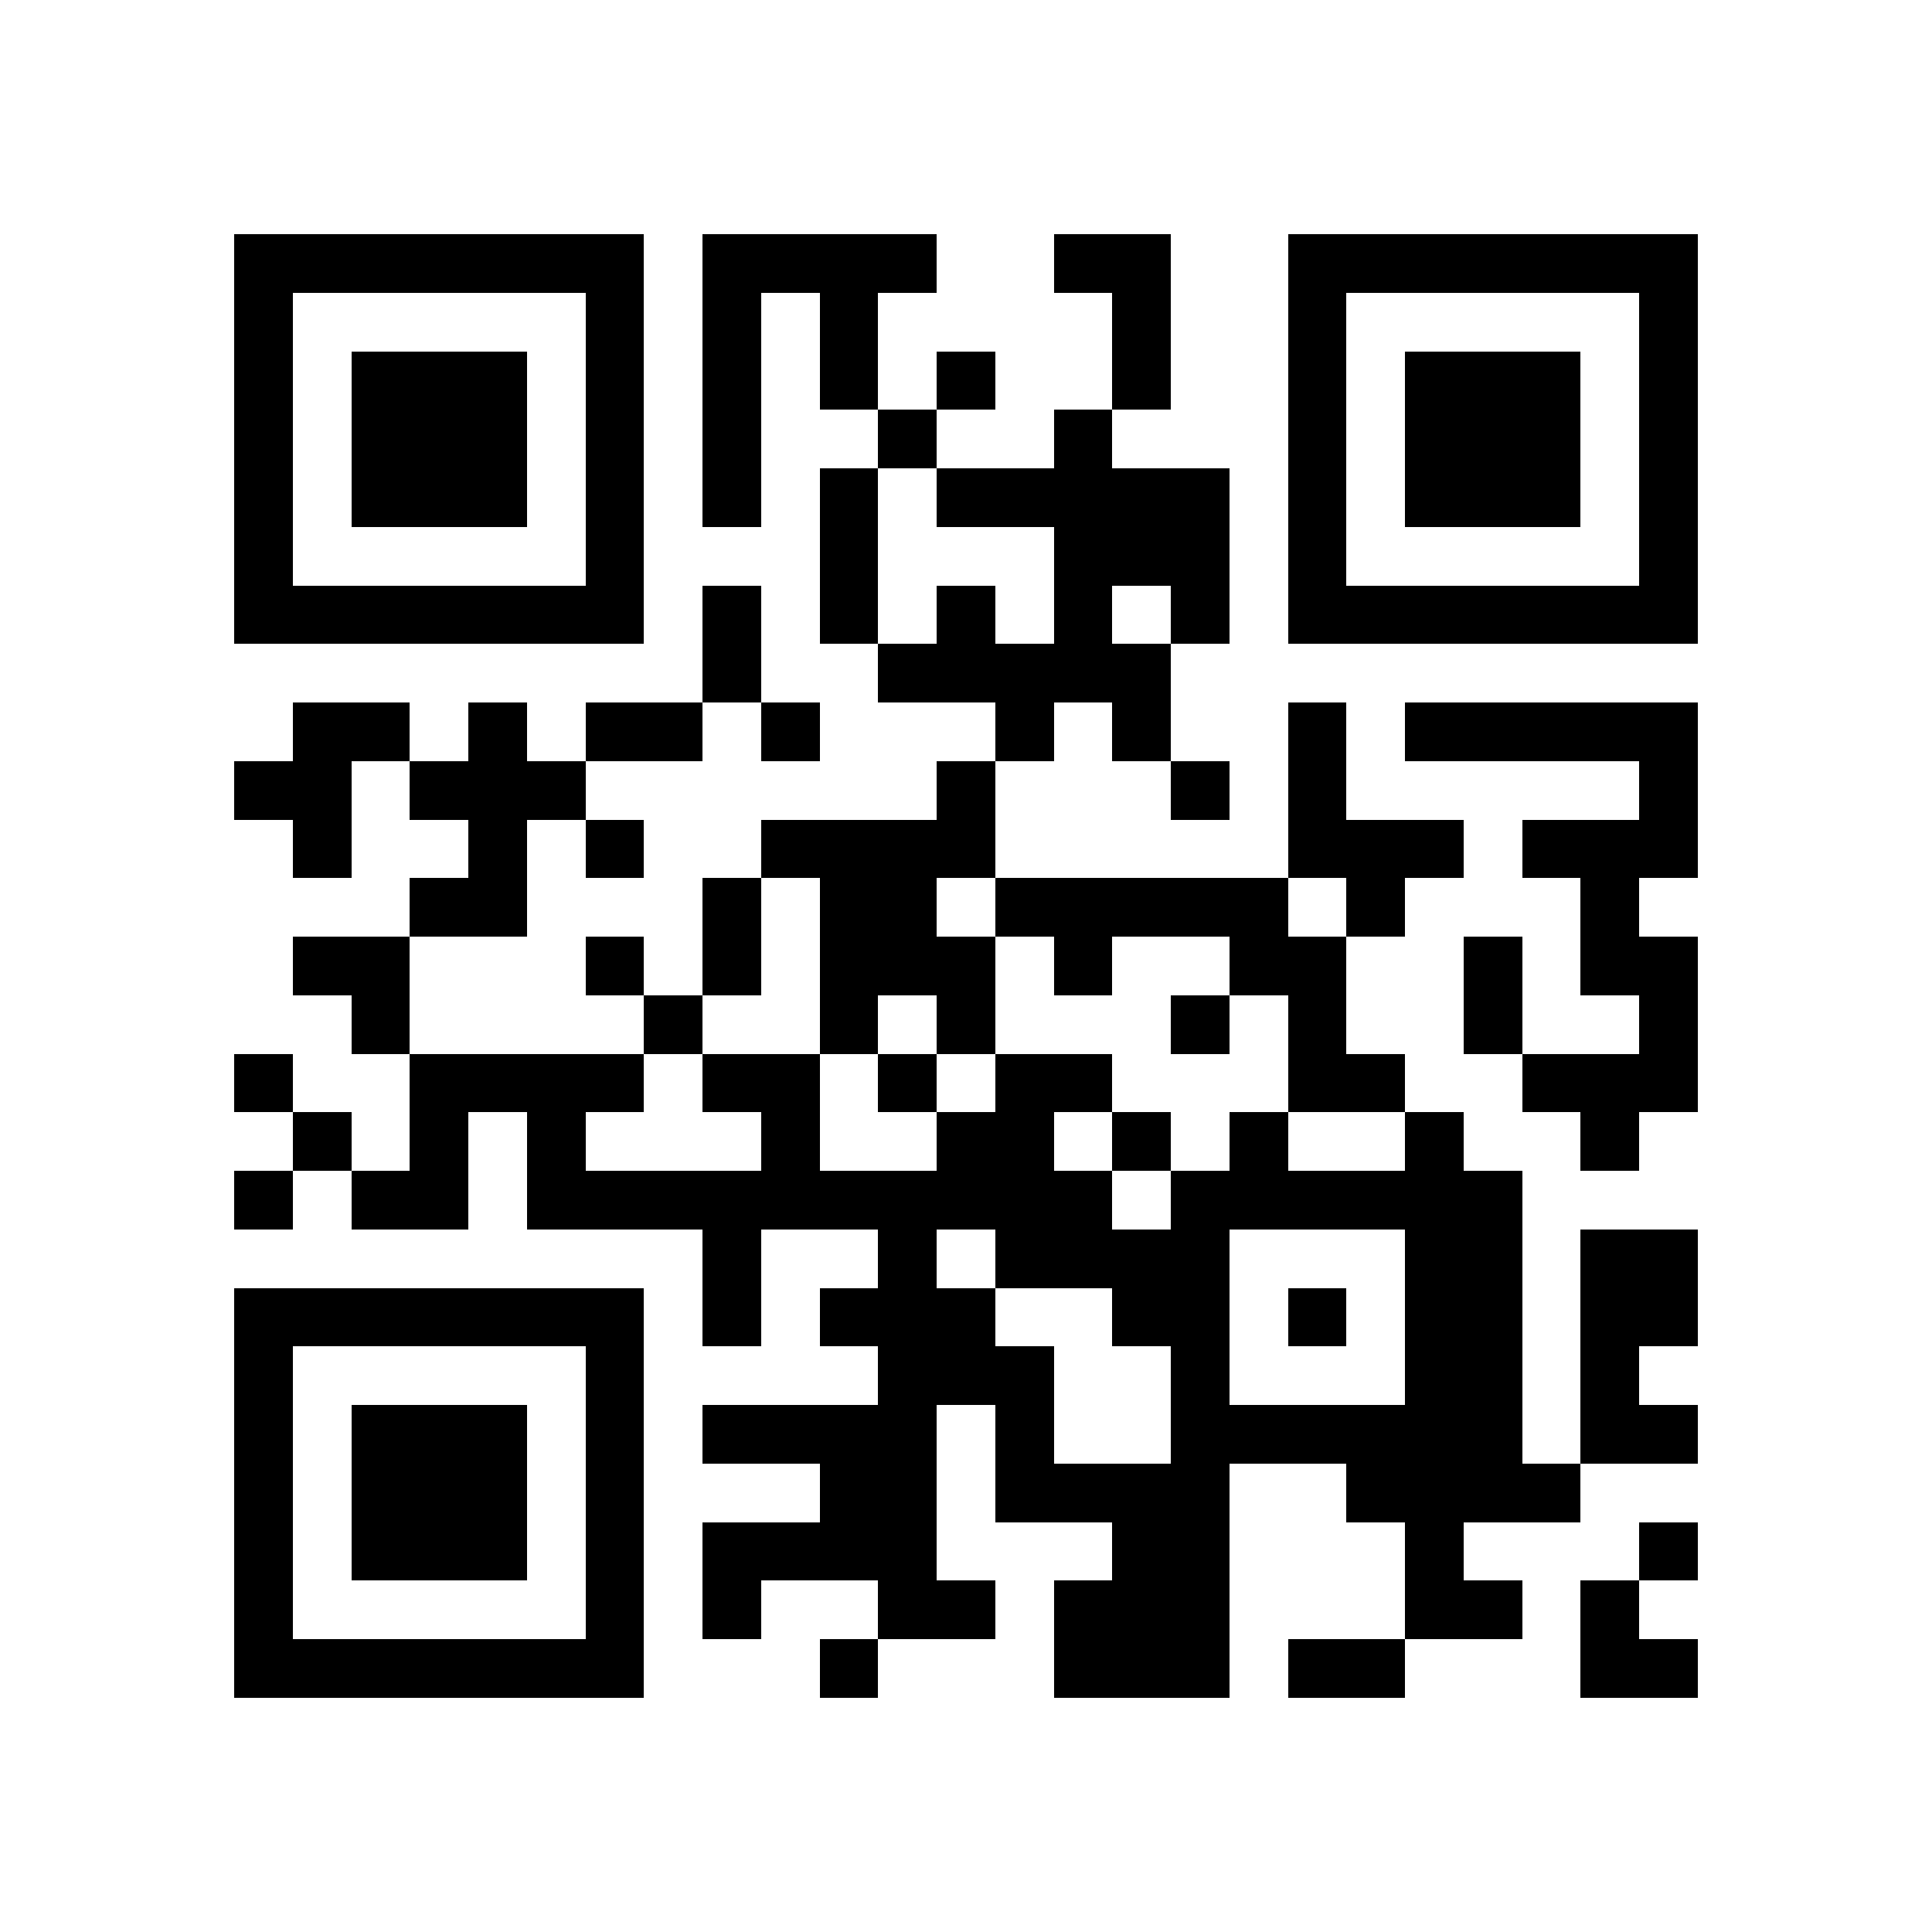 <svg xmlns="http://www.w3.org/2000/svg" viewBox="0 0 33 33" shape-rendering="crispEdges" width="264" height="264">
<rect x="0" y="0" width="33" height="33" fill="#ffffff"/>
<path fill="#000000" d="M4 4h7v1h-7zM12 4h4v1h-4zM18 4h2v1h-2zM22 4h7v1h-7zM4 5h1v1h-1zM10 5h1v1h-1zM12 5h1v1h-1zM14 5h1v1h-1zM19 5h1v1h-1zM22 5h1v1h-1zM28 5h1v1h-1zM4 6h1v1h-1zM6 6h3v1h-3zM10 6h1v1h-1zM12 6h1v1h-1zM14 6h1v1h-1zM16 6h1v1h-1zM19 6h1v1h-1zM22 6h1v1h-1zM24 6h3v1h-3zM28 6h1v1h-1zM4 7h1v1h-1zM6 7h3v1h-3zM10 7h1v1h-1zM12 7h1v1h-1zM15 7h1v1h-1zM18 7h1v1h-1zM22 7h1v1h-1zM24 7h3v1h-3zM28 7h1v1h-1zM4 8h1v1h-1zM6 8h3v1h-3zM10 8h1v1h-1zM12 8h1v1h-1zM14 8h1v1h-1zM16 8h5v1h-5zM22 8h1v1h-1zM24 8h3v1h-3zM28 8h1v1h-1zM4 9h1v1h-1zM10 9h1v1h-1zM14 9h1v1h-1zM18 9h3v1h-3zM22 9h1v1h-1zM28 9h1v1h-1zM4 10h7v1h-7zM12 10h1v1h-1zM14 10h1v1h-1zM16 10h1v1h-1zM18 10h1v1h-1zM20 10h1v1h-1zM22 10h7v1h-7zM12 11h1v1h-1zM15 11h5v1h-5zM5 12h2v1h-2zM8 12h1v1h-1zM10 12h2v1h-2zM13 12h1v1h-1zM17 12h1v1h-1zM19 12h1v1h-1zM22 12h1v1h-1zM24 12h5v1h-5zM4 13h2v1h-2zM7 13h3v1h-3zM16 13h1v1h-1zM20 13h1v1h-1zM22 13h1v1h-1zM28 13h1v1h-1zM5 14h1v1h-1zM8 14h1v1h-1zM10 14h1v1h-1zM13 14h4v1h-4zM22 14h3v1h-3zM26 14h3v1h-3zM7 15h2v1h-2zM12 15h1v1h-1zM14 15h2v1h-2zM17 15h5v1h-5zM23 15h1v1h-1zM27 15h1v1h-1zM5 16h2v1h-2zM10 16h1v1h-1zM12 16h1v1h-1zM14 16h3v1h-3zM18 16h1v1h-1zM21 16h2v1h-2zM25 16h1v1h-1zM27 16h2v1h-2zM6 17h1v1h-1zM11 17h1v1h-1zM14 17h1v1h-1zM16 17h1v1h-1zM20 17h1v1h-1zM22 17h1v1h-1zM25 17h1v1h-1zM28 17h1v1h-1zM4 18h1v1h-1zM7 18h4v1h-4zM12 18h2v1h-2zM15 18h1v1h-1zM17 18h2v1h-2zM22 18h2v1h-2zM26 18h3v1h-3zM5 19h1v1h-1zM7 19h1v1h-1zM9 19h1v1h-1zM13 19h1v1h-1zM16 19h2v1h-2zM19 19h1v1h-1zM21 19h1v1h-1zM24 19h1v1h-1zM27 19h1v1h-1zM4 20h1v1h-1zM6 20h2v1h-2zM9 20h10v1h-10zM20 20h6v1h-6zM12 21h1v1h-1zM15 21h1v1h-1zM17 21h4v1h-4zM24 21h2v1h-2zM27 21h2v1h-2zM4 22h7v1h-7zM12 22h1v1h-1zM14 22h3v1h-3zM19 22h2v1h-2zM22 22h1v1h-1zM24 22h2v1h-2zM27 22h2v1h-2zM4 23h1v1h-1zM10 23h1v1h-1zM15 23h3v1h-3zM20 23h1v1h-1zM24 23h2v1h-2zM27 23h1v1h-1zM4 24h1v1h-1zM6 24h3v1h-3zM10 24h1v1h-1zM12 24h4v1h-4zM17 24h1v1h-1zM20 24h6v1h-6zM27 24h2v1h-2zM4 25h1v1h-1zM6 25h3v1h-3zM10 25h1v1h-1zM14 25h2v1h-2zM17 25h4v1h-4zM23 25h4v1h-4zM4 26h1v1h-1zM6 26h3v1h-3zM10 26h1v1h-1zM12 26h4v1h-4zM19 26h2v1h-2zM24 26h1v1h-1zM28 26h1v1h-1zM4 27h1v1h-1zM10 27h1v1h-1zM12 27h1v1h-1zM15 27h2v1h-2zM18 27h3v1h-3zM24 27h2v1h-2zM27 27h1v1h-1zM4 28h7v1h-7zM14 28h1v1h-1zM18 28h3v1h-3zM22 28h2v1h-2zM27 28h2v1h-2z"/>
</svg>